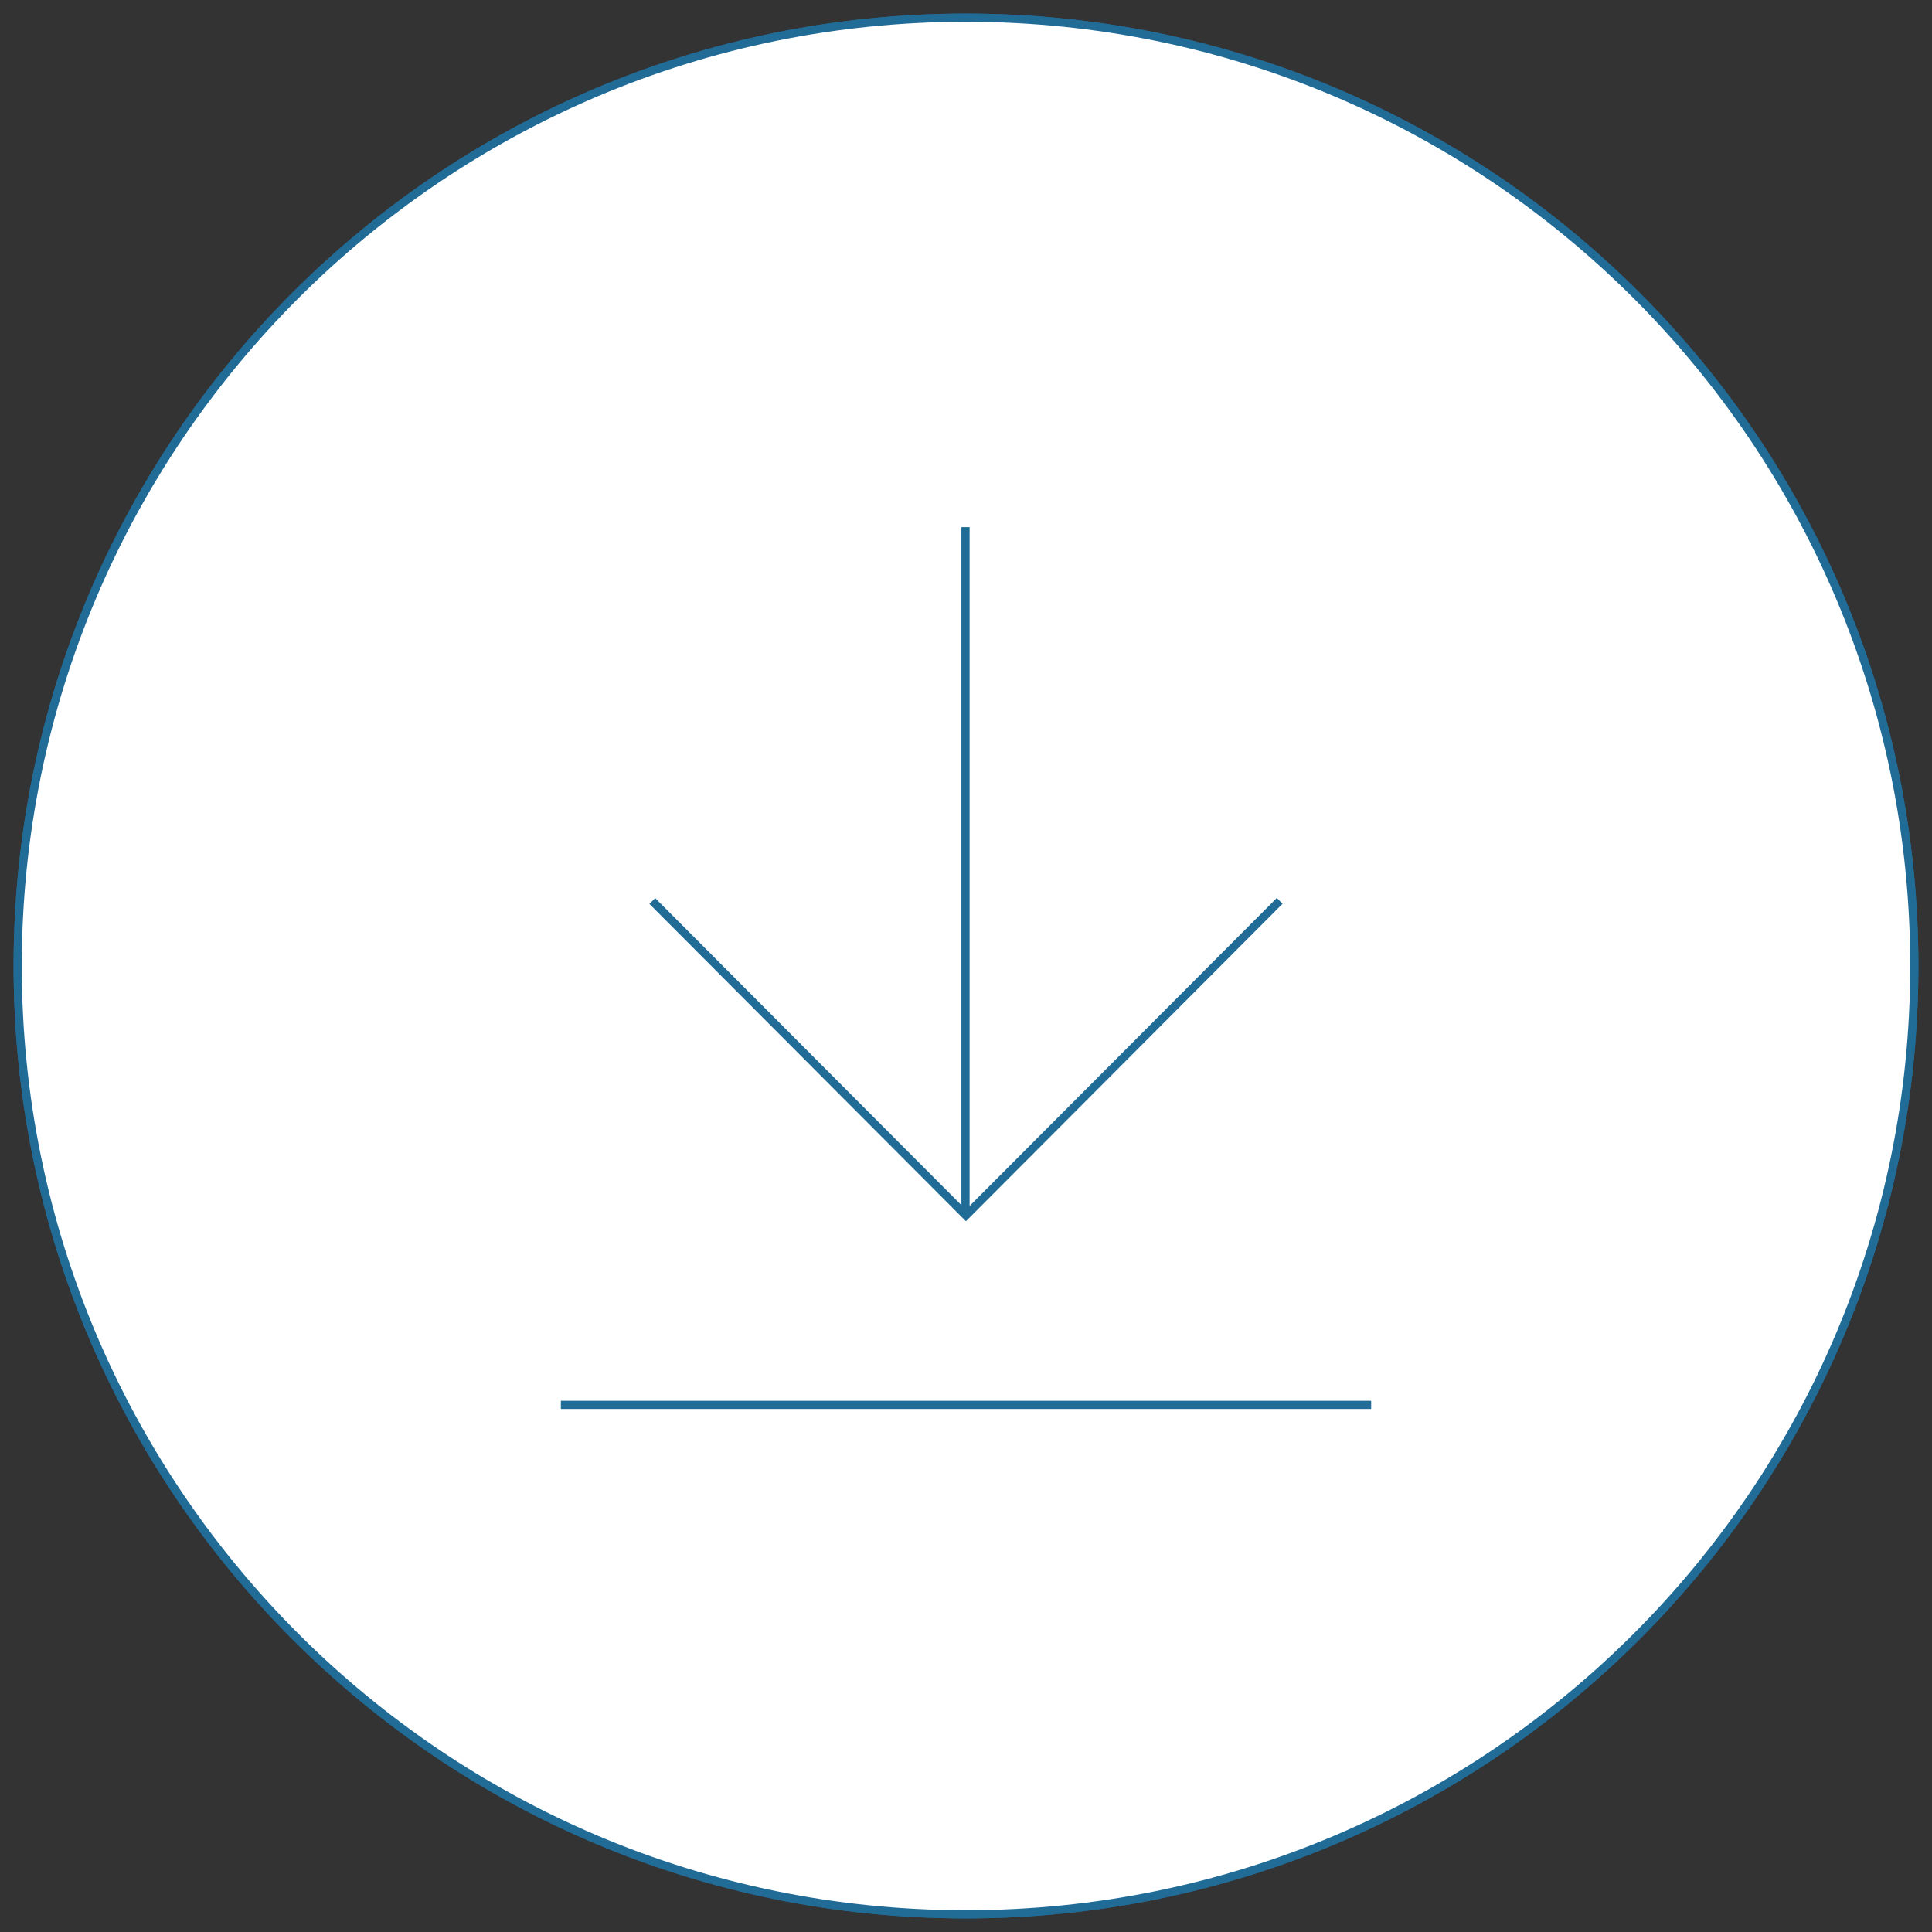 <?xml version="1.0" encoding="UTF-8" standalone="no"?><!DOCTYPE svg PUBLIC "-//W3C//DTD SVG 1.1//EN" "http://www.w3.org/Graphics/SVG/1.1/DTD/svg11.dtd"><svg version="1.1" xmlns="http://www.w3.org/2000/svg" xmlns:xlink="http://www.w3.org/1999/xlink" preserveAspectRatio="xMidYMid meet" viewBox="-1 -1 236 236" width="237" height="237"><rect x="-1" y="-1" width="236" height="236" fill="#333333" stroke="none"/><defs><path d="M117 232.84C180.98 232.84 232.84 180.98 232.84 117C232.84 53.02 180.98 1.16 117 1.16C53.02 1.16 1.16 53.02 1.16 117C1.16 180.98 53.02 232.84 117 232.84" id="bYLRko77O"></path><path d="M117 1.16C53.02 1.16 1.16 53.02 1.16 117C1.16 180.98 53.02 232.84 117 232.84C180.98 232.84 232.84 180.98 232.84 117C232.84 53.02 180.98 1.16 117 1.16Z" id="a5NqUA01PA"></path><path d="M67.51 170.61L166.49 170.61" id="a4j20n8oWs"></path><path d="M78.68 109.06L116.99 147.47L155.32 109.04" id="c2Y7rjiUTI"></path><path d="M116.94 146.91L116.94 63.39" id="bKZBVfcML"></path></defs><g><g><g><use xlink:href="#bYLRko77O" opacity="1" fill="#ffffff" fill-opacity="1"></use><g><use xlink:href="#bYLRko77O" opacity="1" fill-opacity="0" stroke="#216b97" stroke-width="1" stroke-opacity="1"></use></g></g><g><use xlink:href="#a5NqUA01PA" opacity="1" fill="#ffffff" fill-opacity="1"></use><g><use xlink:href="#a5NqUA01PA" opacity="1" fill-opacity="0" stroke="#216b97" stroke-width="1" stroke-opacity="1"></use></g></g><g><use xlink:href="#a4j20n8oWs" opacity="1" fill="#000000" fill-opacity="0"></use><g><use xlink:href="#a4j20n8oWs" opacity="1" fill-opacity="0" stroke="#216b97" stroke-width="1" stroke-opacity="1"></use></g></g><g><use xlink:href="#c2Y7rjiUTI" opacity="1" fill="#000000" fill-opacity="0"></use><g><use xlink:href="#c2Y7rjiUTI" opacity="1" fill-opacity="0" stroke="#216b97" stroke-width="1" stroke-opacity="1"></use></g></g><g><use xlink:href="#bKZBVfcML" opacity="1" fill="#000000" fill-opacity="0"></use><g><use xlink:href="#bKZBVfcML" opacity="1" fill-opacity="0" stroke="#216b97" stroke-width="1" stroke-opacity="1"></use></g></g></g></g></svg>